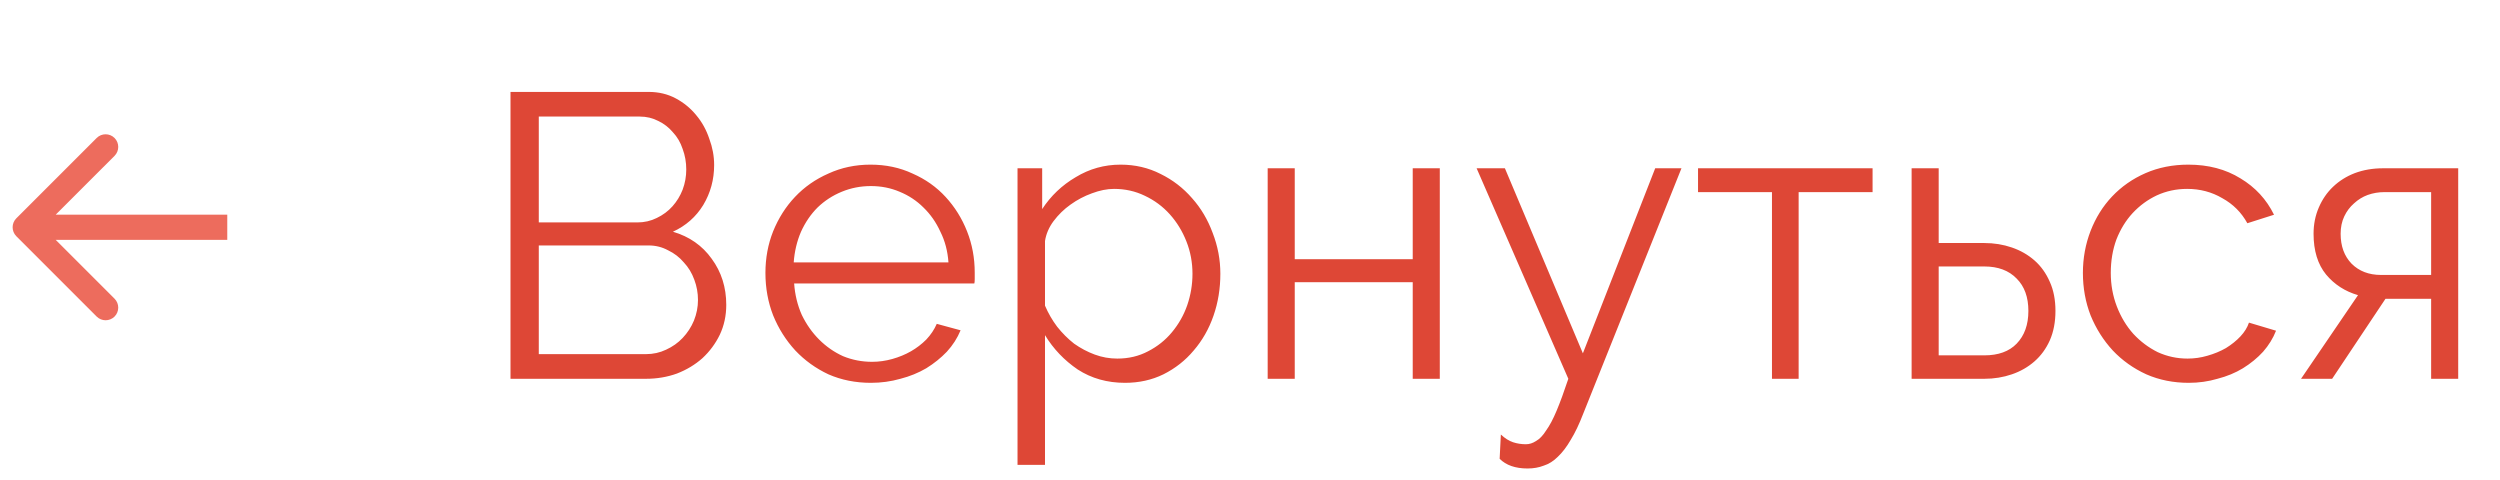 <?xml version="1.0" encoding="UTF-8"?> <svg xmlns="http://www.w3.org/2000/svg" width="99" height="19" viewBox="0 0 99 19" fill="none"> <path d="M28.76 12.072C28.76 12.499 28.675 12.893 28.504 13.256C28.333 13.608 28.104 13.917 27.816 14.184C27.528 14.44 27.192 14.643 26.808 14.792C26.424 14.931 26.013 15 25.576 15H20.216V3.64H25.688C26.083 3.64 26.44 3.725 26.76 3.896C27.08 4.067 27.352 4.291 27.576 4.568C27.8 4.835 27.971 5.144 28.088 5.496C28.216 5.837 28.28 6.184 28.28 6.536C28.28 7.112 28.136 7.64 27.848 8.12C27.56 8.589 27.16 8.941 26.648 9.176C27.299 9.368 27.811 9.725 28.184 10.248C28.568 10.771 28.76 11.379 28.76 12.072ZM27.64 11.88C27.64 11.603 27.592 11.336 27.496 11.08C27.4 10.813 27.261 10.584 27.08 10.392C26.909 10.189 26.701 10.029 26.456 9.912C26.221 9.784 25.965 9.72 25.688 9.72H21.336V14.024H25.576C25.864 14.024 26.131 13.965 26.376 13.848C26.632 13.731 26.851 13.576 27.032 13.384C27.224 13.181 27.373 12.952 27.48 12.696C27.587 12.429 27.64 12.157 27.64 11.88ZM21.336 4.616V8.808H25.24C25.517 8.808 25.773 8.749 26.008 8.632C26.253 8.515 26.461 8.36 26.632 8.168C26.803 7.976 26.936 7.757 27.032 7.512C27.128 7.256 27.176 6.989 27.176 6.712C27.176 6.424 27.128 6.152 27.032 5.896C26.947 5.64 26.819 5.421 26.648 5.24C26.488 5.048 26.296 4.899 26.072 4.792C25.848 4.675 25.603 4.616 25.336 4.616H21.336ZM34.487 15.16C33.88 15.16 33.319 15.048 32.807 14.824C32.306 14.589 31.869 14.275 31.495 13.88C31.122 13.475 30.829 13.011 30.616 12.488C30.413 11.965 30.311 11.405 30.311 10.808C30.311 10.221 30.413 9.672 30.616 9.16C30.829 8.637 31.117 8.184 31.48 7.8C31.853 7.405 32.295 7.096 32.807 6.872C33.319 6.637 33.874 6.52 34.471 6.52C35.08 6.52 35.634 6.637 36.136 6.872C36.648 7.096 37.085 7.405 37.447 7.8C37.81 8.195 38.093 8.648 38.295 9.16C38.498 9.672 38.599 10.216 38.599 10.792C38.599 10.877 38.599 10.963 38.599 11.048C38.599 11.133 38.594 11.192 38.584 11.224H31.448C31.48 11.672 31.581 12.088 31.752 12.472C31.933 12.845 32.162 13.171 32.44 13.448C32.717 13.725 33.032 13.944 33.383 14.104C33.746 14.253 34.13 14.328 34.535 14.328C34.802 14.328 35.069 14.291 35.336 14.216C35.602 14.141 35.847 14.04 36.072 13.912C36.295 13.784 36.498 13.629 36.679 13.448C36.861 13.256 36.999 13.048 37.096 12.824L38.039 13.08C37.911 13.389 37.73 13.672 37.495 13.928C37.261 14.173 36.989 14.392 36.679 14.584C36.37 14.765 36.029 14.904 35.656 15C35.282 15.107 34.893 15.16 34.487 15.16ZM37.559 10.392C37.528 9.944 37.421 9.539 37.239 9.176C37.069 8.803 36.845 8.483 36.568 8.216C36.301 7.949 35.986 7.741 35.623 7.592C35.272 7.443 34.893 7.368 34.487 7.368C34.082 7.368 33.698 7.443 33.336 7.592C32.973 7.741 32.653 7.949 32.376 8.216C32.109 8.483 31.89 8.803 31.72 9.176C31.559 9.549 31.463 9.955 31.431 10.392H37.559ZM44.55 15.16C43.846 15.16 43.222 14.984 42.678 14.632C42.145 14.269 41.713 13.816 41.382 13.272V18.408H40.294V6.664H41.27V8.28C41.611 7.757 42.054 7.336 42.598 7.016C43.142 6.685 43.734 6.52 44.374 6.52C44.95 6.52 45.478 6.643 45.958 6.888C46.438 7.123 46.854 7.443 47.206 7.848C47.558 8.243 47.83 8.701 48.022 9.224C48.225 9.747 48.326 10.285 48.326 10.84C48.326 11.427 48.236 11.981 48.054 12.504C47.873 13.027 47.611 13.485 47.27 13.88C46.94 14.275 46.539 14.589 46.07 14.824C45.611 15.048 45.105 15.16 44.55 15.16ZM44.246 14.2C44.694 14.2 45.099 14.104 45.462 13.912C45.836 13.72 46.15 13.469 46.406 13.16C46.673 12.84 46.876 12.483 47.014 12.088C47.153 11.683 47.222 11.267 47.222 10.84C47.222 10.392 47.142 9.965 46.982 9.56C46.822 9.155 46.603 8.797 46.326 8.488C46.049 8.179 45.718 7.933 45.334 7.752C44.961 7.571 44.556 7.48 44.118 7.48C43.841 7.48 43.547 7.539 43.238 7.656C42.94 7.763 42.657 7.912 42.39 8.104C42.134 8.285 41.91 8.504 41.718 8.76C41.537 9.005 41.425 9.267 41.382 9.544V12.104C41.51 12.403 41.67 12.68 41.862 12.936C42.065 13.192 42.289 13.416 42.534 13.608C42.79 13.789 43.062 13.933 43.35 14.04C43.638 14.147 43.937 14.2 44.246 14.2ZM51.272 10.264H55.944V6.664H57.016V15H55.944V11.176H51.272V15H50.2V6.664H51.272V10.264ZM59.434 17.208C59.594 17.357 59.754 17.459 59.914 17.512C60.074 17.565 60.245 17.592 60.426 17.592C60.565 17.592 60.698 17.549 60.826 17.464C60.965 17.389 61.098 17.251 61.226 17.048C61.365 16.856 61.504 16.595 61.642 16.264C61.781 15.933 61.936 15.512 62.106 15L58.474 6.664H59.594L62.682 13.992L65.546 6.664H66.586L62.698 16.376C62.538 16.792 62.373 17.139 62.202 17.416C62.042 17.693 61.872 17.917 61.69 18.088C61.52 18.259 61.333 18.376 61.13 18.44C60.938 18.515 60.725 18.552 60.49 18.552C60.01 18.552 59.642 18.424 59.386 18.168L59.434 17.208ZM71.226 15H70.17V7.608H67.242V6.664H74.154V7.608H71.226V15ZM75.7 6.664H76.772V9.624H78.58C78.964 9.624 79.327 9.683 79.668 9.8C80.01 9.917 80.308 10.088 80.564 10.312C80.82 10.536 81.023 10.819 81.172 11.16C81.322 11.491 81.396 11.875 81.396 12.312C81.396 12.749 81.322 13.139 81.172 13.48C81.023 13.811 80.82 14.088 80.564 14.312C80.308 14.536 80.01 14.707 79.668 14.824C79.327 14.941 78.964 15 78.58 15H75.7V6.664ZM78.58 14.072C79.135 14.072 79.562 13.917 79.86 13.608C80.17 13.288 80.324 12.856 80.324 12.312C80.324 11.768 80.17 11.341 79.86 11.032C79.551 10.712 79.124 10.552 78.58 10.552H76.772V14.072H78.58ZM82.483 10.808C82.483 10.221 82.585 9.667 82.787 9.144C82.99 8.621 83.273 8.168 83.635 7.784C84.009 7.389 84.451 7.08 84.963 6.856C85.475 6.632 86.041 6.52 86.659 6.52C87.449 6.52 88.137 6.701 88.723 7.064C89.31 7.416 89.753 7.896 90.051 8.504L88.995 8.84C88.761 8.413 88.43 8.083 88.003 7.848C87.587 7.603 87.123 7.48 86.611 7.48C86.185 7.48 85.785 7.565 85.411 7.736C85.049 7.907 84.729 8.141 84.451 8.44C84.185 8.728 83.971 9.075 83.811 9.48C83.662 9.885 83.587 10.328 83.587 10.808C83.587 11.277 83.667 11.72 83.827 12.136C83.987 12.552 84.206 12.915 84.483 13.224C84.761 13.523 85.081 13.763 85.443 13.944C85.817 14.115 86.211 14.2 86.627 14.2C86.894 14.2 87.155 14.163 87.411 14.088C87.678 14.013 87.923 13.912 88.147 13.784C88.371 13.645 88.563 13.491 88.723 13.32C88.883 13.149 88.995 12.968 89.059 12.776L90.131 13.096C90.014 13.395 89.843 13.672 89.619 13.928C89.395 14.173 89.129 14.392 88.819 14.584C88.521 14.765 88.185 14.904 87.811 15C87.449 15.107 87.07 15.16 86.675 15.16C86.067 15.16 85.507 15.048 84.995 14.824C84.483 14.589 84.041 14.275 83.667 13.88C83.294 13.475 83.001 13.011 82.787 12.488C82.585 11.965 82.483 11.405 82.483 10.808ZM93.377 11.688C92.865 11.539 92.443 11.267 92.113 10.872C91.782 10.467 91.617 9.928 91.617 9.256C91.617 8.883 91.686 8.536 91.825 8.216C91.963 7.896 92.15 7.624 92.385 7.4C92.63 7.165 92.918 6.984 93.249 6.856C93.59 6.728 93.963 6.664 94.369 6.664H97.345V15H96.273V11.832H94.465L92.353 15H91.121L93.377 11.688ZM96.273 10.888V7.608H94.417C94.193 7.608 93.974 7.645 93.761 7.72C93.558 7.795 93.377 7.907 93.217 8.056C93.057 8.195 92.929 8.365 92.833 8.568C92.737 8.771 92.689 9 92.689 9.256C92.689 9.747 92.833 10.141 93.121 10.44C93.419 10.739 93.809 10.888 94.289 10.888H96.273Z" fill="#DE4736"></path> <path d="M0.646 8.646C0.451 8.842 0.451 9.158 0.646 9.354L3.828 12.536C4.024 12.731 4.34 12.731 4.536 12.536C4.731 12.34 4.731 12.024 4.536 11.828L1.707 9L4.536 6.172C4.731 5.976 4.731 5.66 4.536 5.464C4.34 5.269 4.024 5.269 3.828 5.464L0.646 8.646ZM9 8.5L1 8.5L1 9.5L9 9.5L9 8.5Z" fill="#ED6C5D"></path> </svg> 